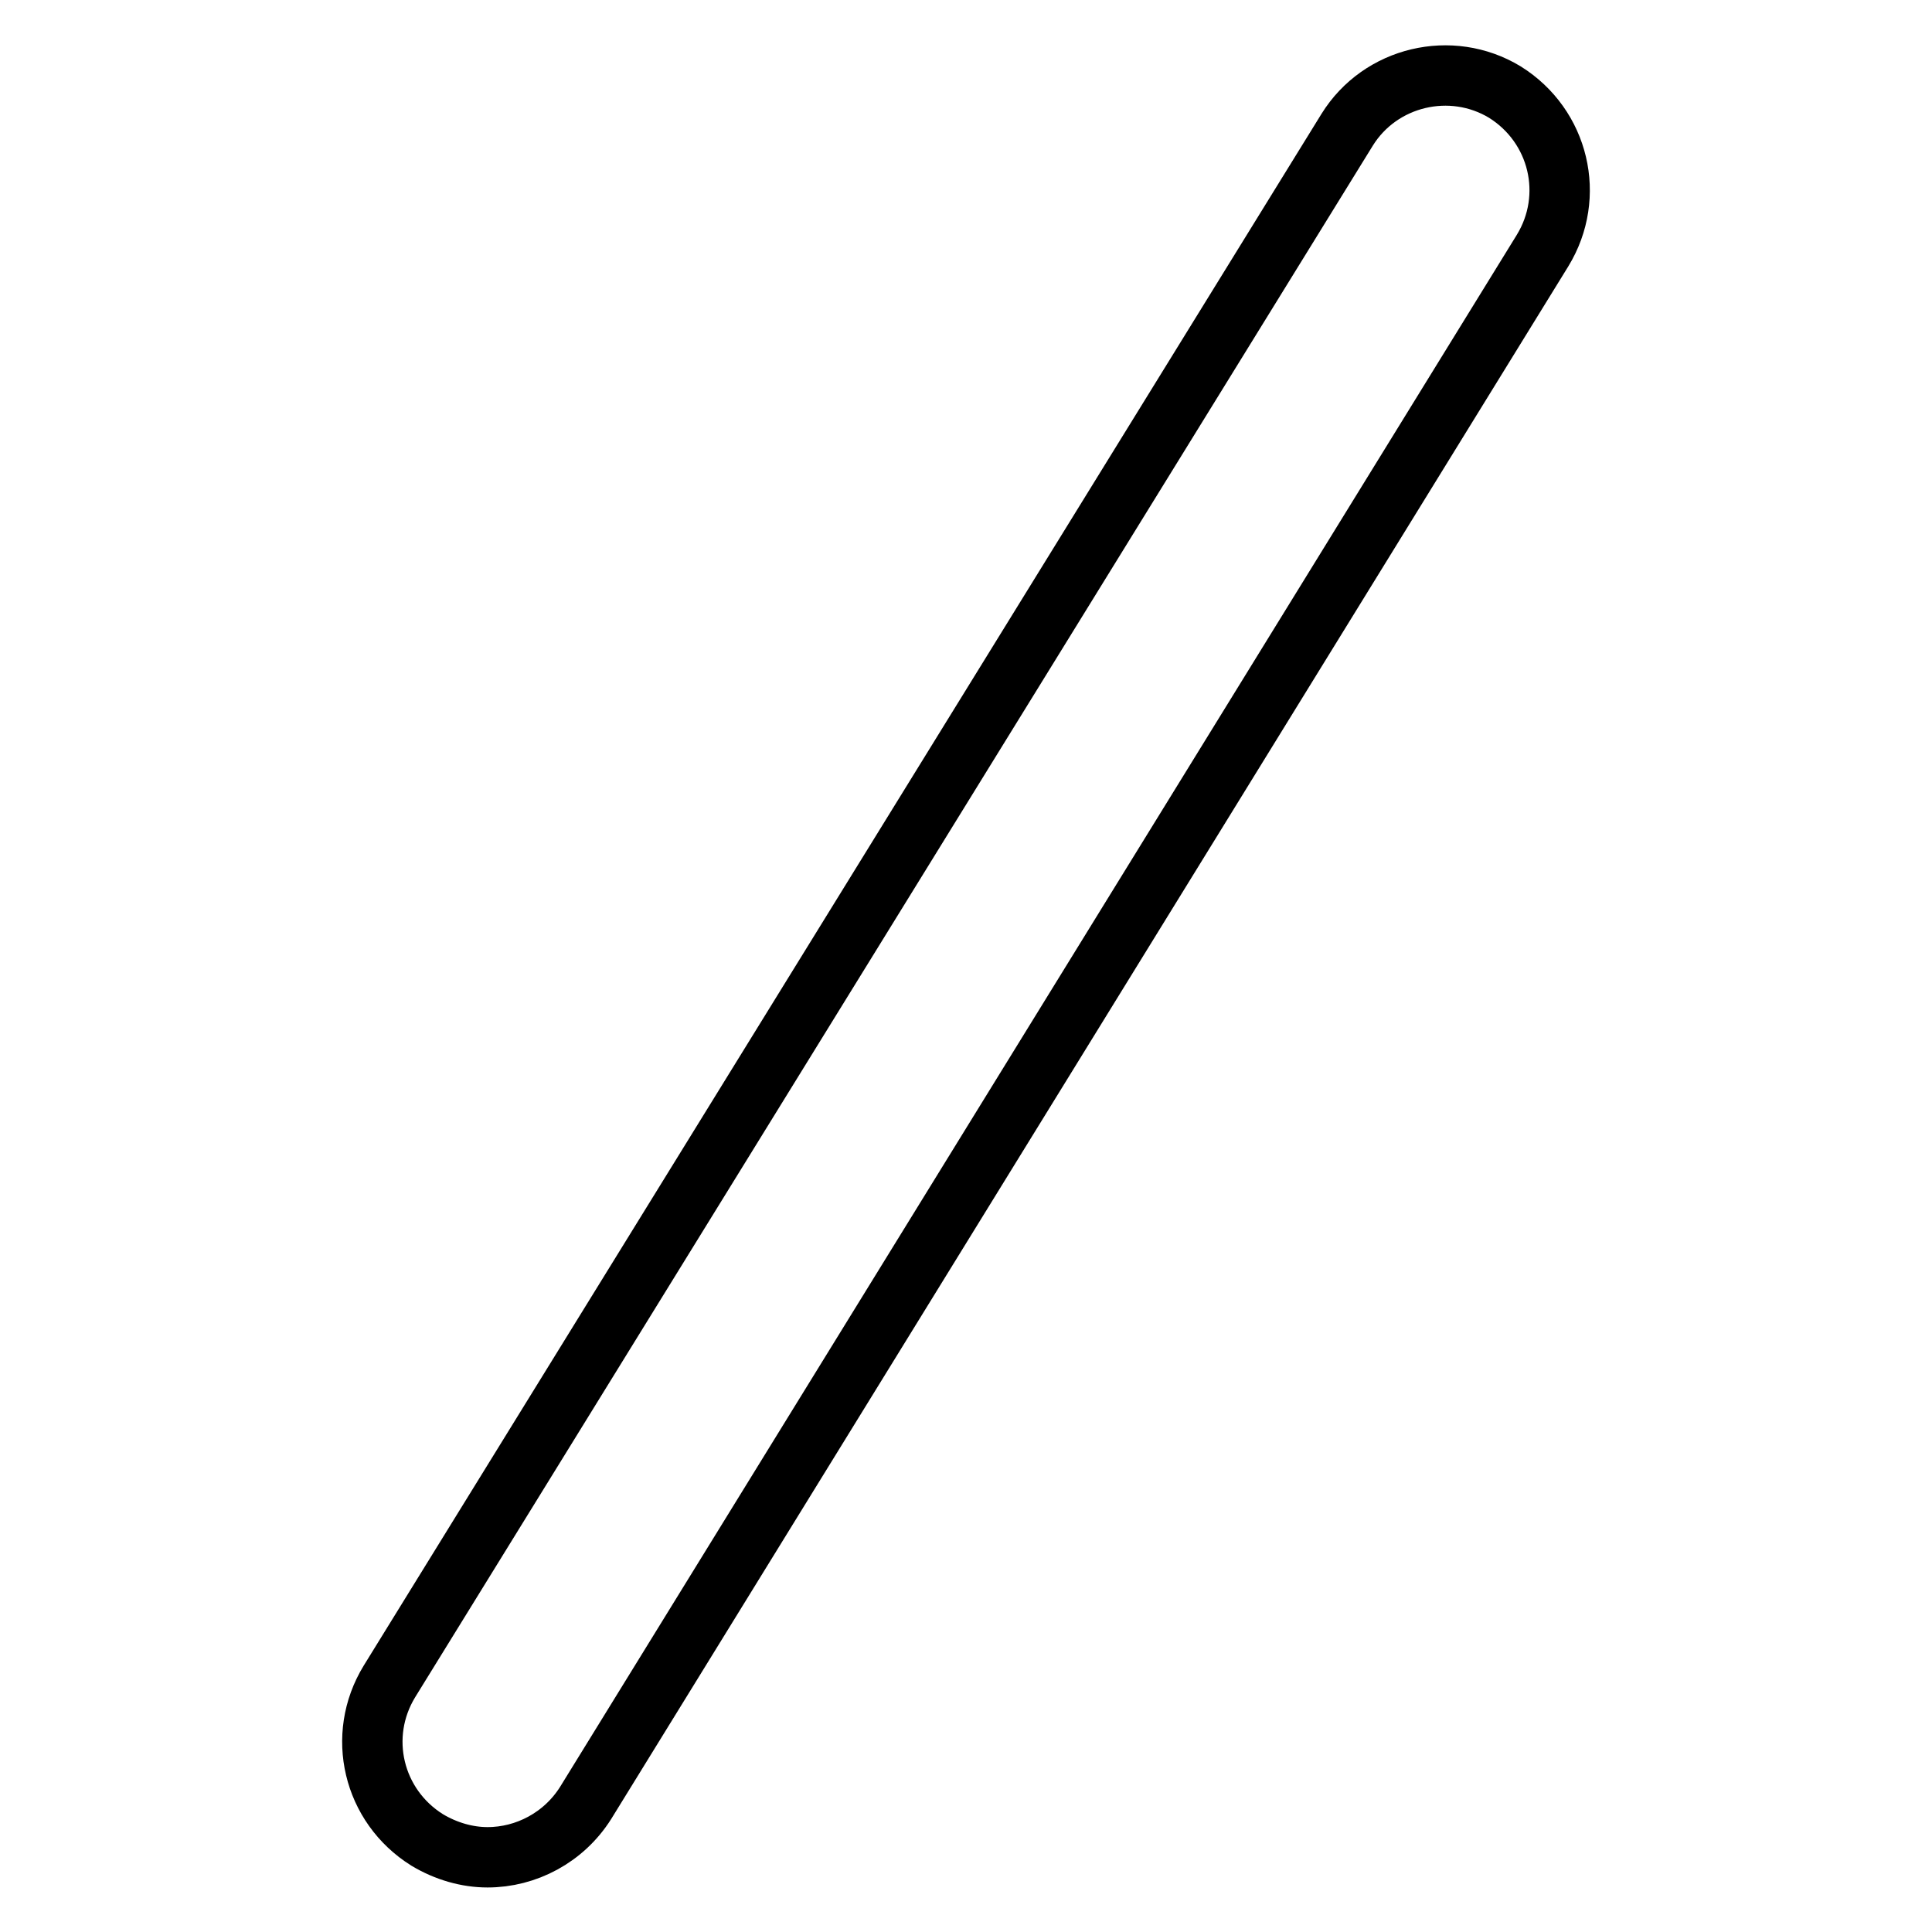 <?xml version="1.0" encoding="utf-8"?>
<!-- Svg Vector Icons : http://www.onlinewebfonts.com/icon -->
<!DOCTYPE svg PUBLIC "-//W3C//DTD SVG 1.1//EN" "http://www.w3.org/Graphics/SVG/1.1/DTD/svg11.dtd">
<svg version="1.1" xmlns="http://www.w3.org/2000/svg" xmlns:xlink="http://www.w3.org/1999/xlink" x="0px" y="0px" viewBox="0 0 256 256" enable-background="new 0 0 256 256" xml:space="preserve">
<g><g><g><path stroke-width="8" fill-opacity="0" stroke="#000000"  d="M178.5,17.2L51.6,222.8c-4.4,7.2-2.2,16.5,5,21c2.5,1.5,5.3,2.3,8,2.3c5.1,0,10.1-2.6,13-7.2L204.4,33.2c4.4-7.2,2.2-16.5-5-21C192.3,7.9,182.9,10.1,178.5,17.2z"/></g></g></g>
</svg>